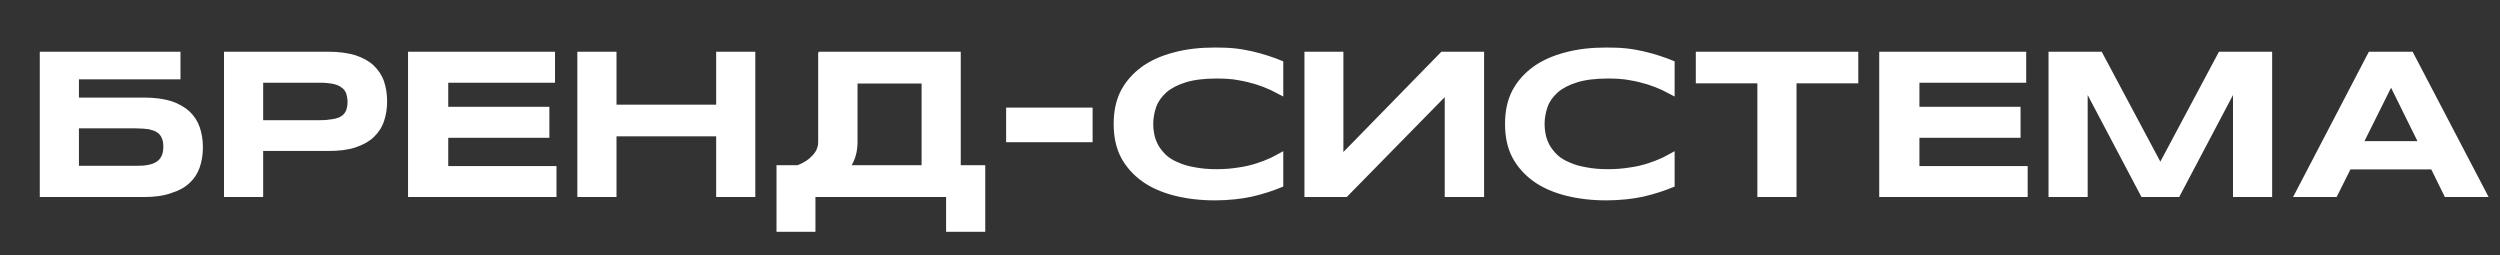 <?xml version="1.0" encoding="UTF-8"?> <svg xmlns="http://www.w3.org/2000/svg" width="597" height="61" viewBox="0 0 597 61" fill="none"><rect x="0" y="0" width="597" height="61" fill="#333333" stroke="none"/><g clip-path="url(#clip0_728_264)"><path d="M47.7 30.4C48.2 31.85 48.45 33.45 48.45 35.2C48.45 36.9 48.2 38.5 47.7 39.95C47.2 41.4 46.4 42.65 45.25 43.7C44.15 44.75 42.7 45.55 40.9 46.1C39.1 46.75 36.95 47.05 34.4 47.05H9.5V12.35H43.1V18.95H18.85V23.3H34.4C36.95 23.3 39.1 23.6 40.9 24.15C42.7 24.75 44.15 25.6 45.25 26.6C46.4 27.7 47.2 28.95 47.7 30.4ZM38.65 37.1C38.9 36.5 39 35.85 39 35C39 34.25 38.9 33.55 38.65 33C38.4 32.4 38.05 31.95 37.5 31.6C37 31.25 36.3 31.05 35.5 30.85C34.65 30.75 33.6 30.65 32.4 30.65H18.85V39.6H32.4C33.6 39.6 34.65 39.55 35.5 39.35C36.3 39.2 37 38.9 37.5 38.55C38.05 38.15 38.4 37.7 38.65 37.1ZM91.694 19.4C92.194 20.85 92.444 22.45 92.444 24.2C92.444 25.9 92.194 27.5 91.694 28.95C91.194 30.45 90.344 31.7 89.244 32.75C88.144 33.8 86.694 34.6 84.894 35.2C83.094 35.8 80.944 36.05 78.394 36.05H62.844V47.05H53.494V12.35H78.394C80.944 12.35 83.094 12.65 84.894 13.2C86.694 13.8 88.144 14.6 89.244 15.65C90.344 16.7 91.194 17.95 91.694 19.4ZM82.644 26.4C82.844 25.85 82.994 25.15 82.994 24.35C82.994 23.55 82.844 22.85 82.644 22.25C82.394 21.65 82.044 21.2 81.494 20.85C80.994 20.45 80.294 20.2 79.444 20C78.594 19.85 77.594 19.75 76.344 19.75H62.844V28.7H76.344C77.594 28.7 78.594 28.6 79.444 28.45C80.294 28.3 80.994 28.1 81.494 27.75C82.044 27.4 82.394 26.95 82.644 26.4ZM107.039 39.65H132.889V47.05H97.439V12.35H132.539V19.75H107.039V25.5H131.189V32.9H107.039V39.65ZM171.019 12.35H180.369V47.05H171.019V32.55H147.219V47.05H137.869V12.35H147.219V25H171.019V12.35ZM229.428 39.45H235.278V55.35H225.928V47.05H194.728V55.35H185.428V39.45H190.428C191.278 39.15 191.978 38.75 192.528 38.4C193.278 37.9 193.778 37.4 194.228 36.9C194.678 36.35 194.978 35.9 195.128 35.35C195.328 34.85 195.378 34.4 195.378 33.95V12.6H195.478V12.35H229.428V39.45ZM220.078 39.45V19.95H204.778V33.95C204.778 35.95 204.328 37.8 203.378 39.45H220.078ZM260.912 33.95H240.262V25.7H260.912V33.95ZM278.545 22.05C277.395 23.1 276.545 24.25 276.095 25.55C275.645 26.85 275.395 28.2 275.395 29.6C275.395 30.5 275.495 31.4 275.695 32.3C275.895 33.2 276.245 34.05 276.695 34.85C277.195 35.65 277.795 36.4 278.545 37.1C279.295 37.75 280.245 38.35 281.395 38.8C282.495 39.3 283.795 39.7 285.345 39.95C286.845 40.25 288.545 40.4 290.545 40.4C292.445 40.4 294.195 40.25 295.695 40C297.245 39.8 298.645 39.45 299.945 39.05C301.195 38.65 302.345 38.2 303.445 37.7C304.495 37.15 305.495 36.65 306.445 36.1V44.55C305.245 45.05 304.045 45.5 302.795 45.9C301.545 46.3 300.295 46.65 298.995 46.95C297.645 47.25 296.295 47.45 294.845 47.6C293.395 47.75 291.795 47.85 290.145 47.85C286.595 47.85 283.345 47.45 280.395 46.7C277.445 45.95 274.845 44.8 272.745 43.3C270.595 41.75 268.895 39.85 267.695 37.6C266.495 35.3 265.945 32.65 265.945 29.6C265.945 26.55 266.495 23.9 267.695 21.6C268.895 19.35 270.595 17.45 272.745 15.9C274.845 14.4 277.445 13.25 280.395 12.5C283.345 11.7 286.595 11.35 290.145 11.35C291.795 11.35 293.395 11.4 294.845 11.55C296.295 11.7 297.645 11.95 298.995 12.25C300.295 12.55 301.545 12.9 302.795 13.3C304.045 13.7 305.245 14.15 306.445 14.65V23.05C305.495 22.55 304.495 22.05 303.445 21.5C302.345 21 301.195 20.55 299.945 20.15C298.645 19.75 297.245 19.4 295.695 19.15C294.195 18.85 292.445 18.75 290.545 18.75C287.595 18.75 285.145 19.05 283.195 19.65C281.245 20.25 279.695 21.05 278.545 22.05ZM344.202 12.35H354.402V47.05H345.002V23.2L321.602 47.05H311.502V12.35H320.802V36.3L344.202 12.35ZM372.002 22.05C370.852 23.1 370.002 24.25 369.552 25.55C369.102 26.85 368.852 28.2 368.852 29.6C368.852 30.5 368.952 31.4 369.152 32.3C369.352 33.2 369.702 34.05 370.152 34.85C370.652 35.65 371.252 36.4 372.002 37.1C372.752 37.75 373.702 38.35 374.852 38.8C375.952 39.3 377.252 39.7 378.802 39.95C380.302 40.25 382.002 40.4 384.002 40.4C385.902 40.4 387.652 40.25 389.152 40C390.702 39.8 392.102 39.45 393.402 39.05C394.652 38.65 395.802 38.2 396.902 37.7C397.952 37.15 398.952 36.65 399.902 36.1V44.55C398.702 45.05 397.502 45.5 396.252 45.9C395.002 46.3 393.752 46.65 392.452 46.95C391.102 47.25 389.752 47.45 388.302 47.6C386.852 47.75 385.252 47.85 383.602 47.85C380.052 47.85 376.802 47.45 373.852 46.7C370.902 45.95 368.302 44.8 366.202 43.3C364.052 41.75 362.352 39.85 361.152 37.6C359.952 35.3 359.402 32.65 359.402 29.6C359.402 26.55 359.952 23.9 361.152 21.6C362.352 19.35 364.052 17.45 366.202 15.9C368.302 14.4 370.902 13.25 373.852 12.5C376.802 11.7 380.052 11.35 383.602 11.35C385.252 11.35 386.852 11.4 388.302 11.55C389.752 11.7 391.102 11.95 392.452 12.25C393.752 12.55 395.002 12.9 396.252 13.3C397.502 13.7 398.702 14.15 399.902 14.65V23.05C398.952 22.55 397.952 22.05 396.902 21.5C395.802 21 394.652 20.55 393.402 20.15C392.102 19.75 390.702 19.4 389.152 19.15C387.652 18.85 385.902 18.75 384.002 18.75C381.052 18.75 378.602 19.05 376.652 19.65C374.702 20.25 373.152 21.05 372.002 22.05ZM404.959 12.35H443.759V19.9H429.009V47.05H419.659V19.9H404.959V12.35ZM458.358 39.65H484.208V47.05H448.758V12.35H483.858V19.75H458.358V25.5H482.508V32.9H458.358V39.65ZM529.888 12.35H542.588V47.05H533.238V22.7L520.388 47.05H511.388L498.538 22.7V47.05H489.188V12.35H501.888L515.888 38.6L529.888 12.35ZM576.136 12.35L594.286 47.05H583.836L580.586 40.45H561.286L557.986 47.05H547.586L565.686 12.35H576.136ZM564.636 33.7H577.286L570.986 20.95L564.636 33.7Z" fill="white"></path></g><defs><clipPath id="clip0_728_264"><rect width="597" height="61" fill="white"></rect></clipPath></defs></svg> 